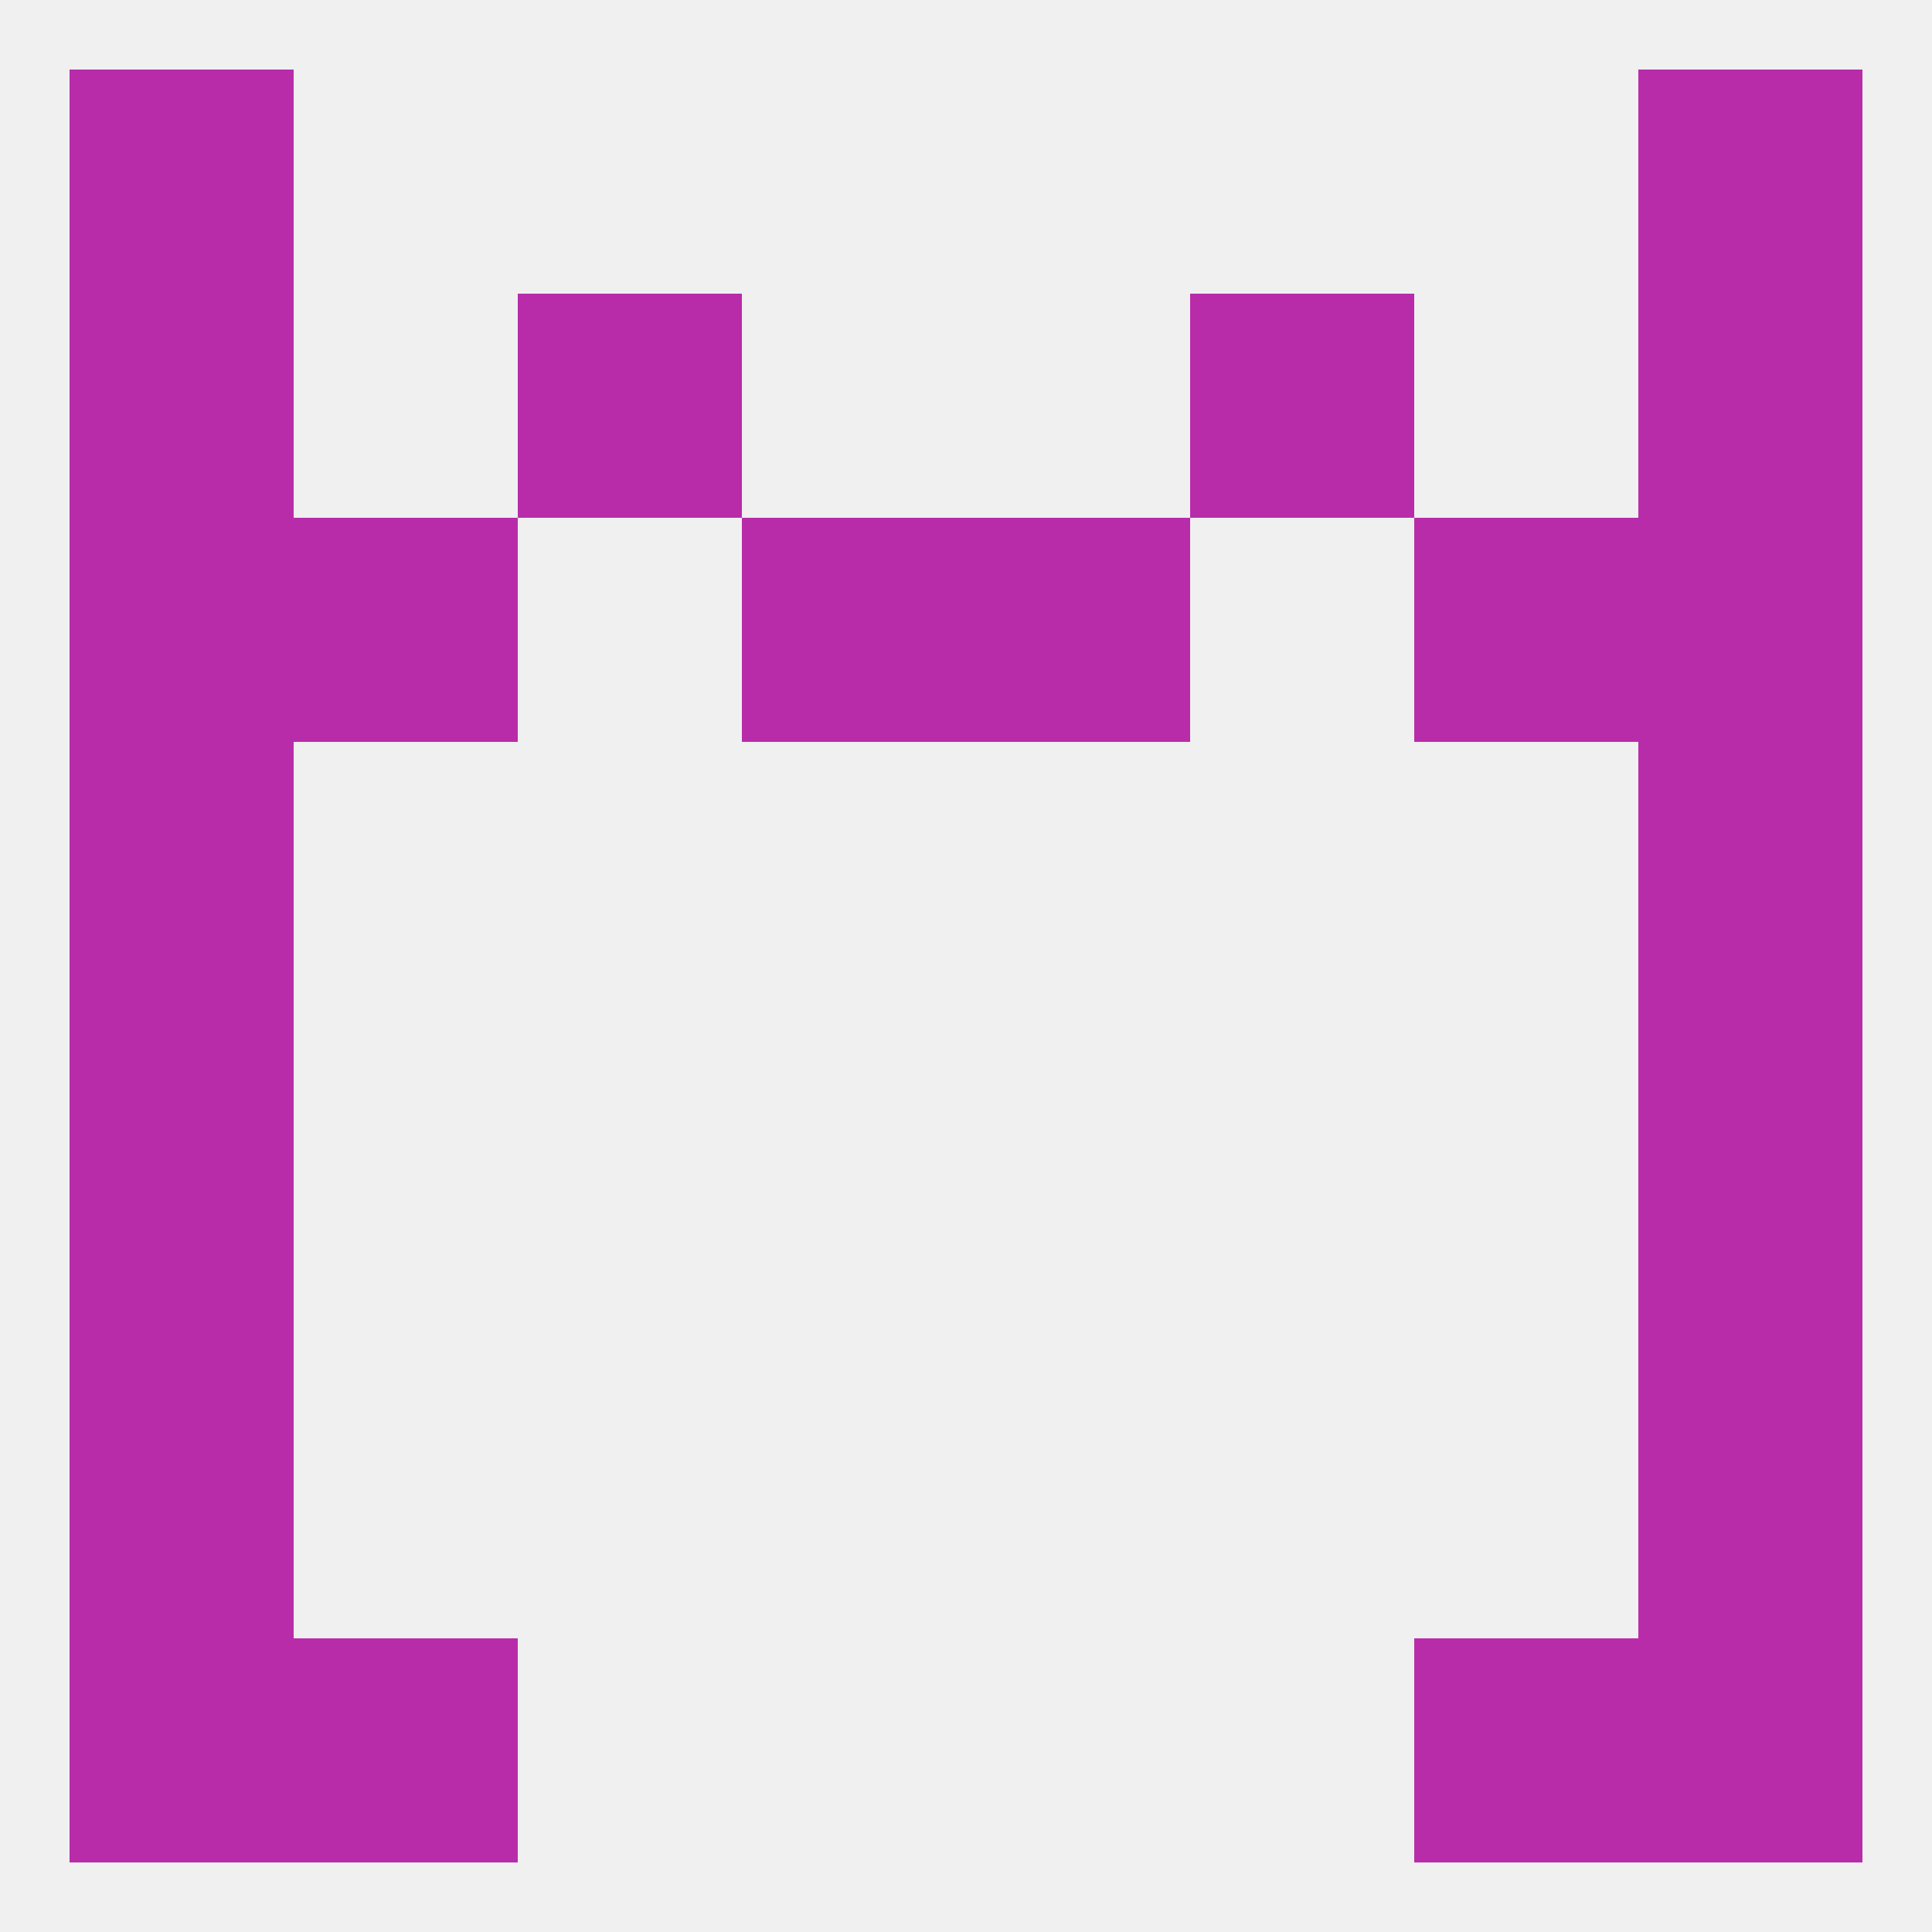 
<!--   <?xml version="1.0"?> -->
<svg version="1.1" baseprofile="full" xmlns="http://www.w3.org/2000/svg" xmlns:xlink="http://www.w3.org/1999/xlink" xmlns:ev="http://www.w3.org/2001/xml-events" width="250" height="250" viewBox="0 0 250 250" >
	<rect width="100%" height="100%" fill="rgba(240,240,240,255)"/>

	<rect x="9" y="9" width="29" height="29" fill="rgba(184,44,170,255)"/>
	<rect x="212" y="9" width="29" height="29" fill="rgba(184,44,170,255)"/>
	<rect x="67" y="38" width="29" height="29" fill="rgba(184,44,170,255)"/>
	<rect x="154" y="38" width="29" height="29" fill="rgba(184,44,170,255)"/>
	<rect x="9" y="38" width="29" height="29" fill="rgba(184,44,170,255)"/>
	<rect x="212" y="38" width="29" height="29" fill="rgba(184,44,170,255)"/>
	<rect x="212" y="67" width="29" height="29" fill="rgba(184,44,170,255)"/>
	<rect x="38" y="67" width="29" height="29" fill="rgba(184,44,170,255)"/>
	<rect x="183" y="67" width="29" height="29" fill="rgba(184,44,170,255)"/>
	<rect x="96" y="67" width="29" height="29" fill="rgba(184,44,170,255)"/>
	<rect x="125" y="67" width="29" height="29" fill="rgba(184,44,170,255)"/>
	<rect x="9" y="67" width="29" height="29" fill="rgba(184,44,170,255)"/>
	<rect x="9" y="96" width="29" height="29" fill="rgba(184,44,170,255)"/>
	<rect x="212" y="96" width="29" height="29" fill="rgba(184,44,170,255)"/>
	<rect x="9" y="125" width="29" height="29" fill="rgba(184,44,170,255)"/>
	<rect x="212" y="125" width="29" height="29" fill="rgba(184,44,170,255)"/>
	<rect x="9" y="154" width="29" height="29" fill="rgba(184,44,170,255)"/>
	<rect x="212" y="154" width="29" height="29" fill="rgba(184,44,170,255)"/>
	<rect x="9" y="183" width="29" height="29" fill="rgba(184,44,170,255)"/>
	<rect x="212" y="183" width="29" height="29" fill="rgba(184,44,170,255)"/>
	<rect x="9" y="212" width="29" height="29" fill="rgba(184,44,170,255)"/>
	<rect x="212" y="212" width="29" height="29" fill="rgba(184,44,170,255)"/>
	<rect x="38" y="212" width="29" height="29" fill="rgba(184,44,170,255)"/>
	<rect x="183" y="212" width="29" height="29" fill="rgba(184,44,170,255)"/>
</svg>